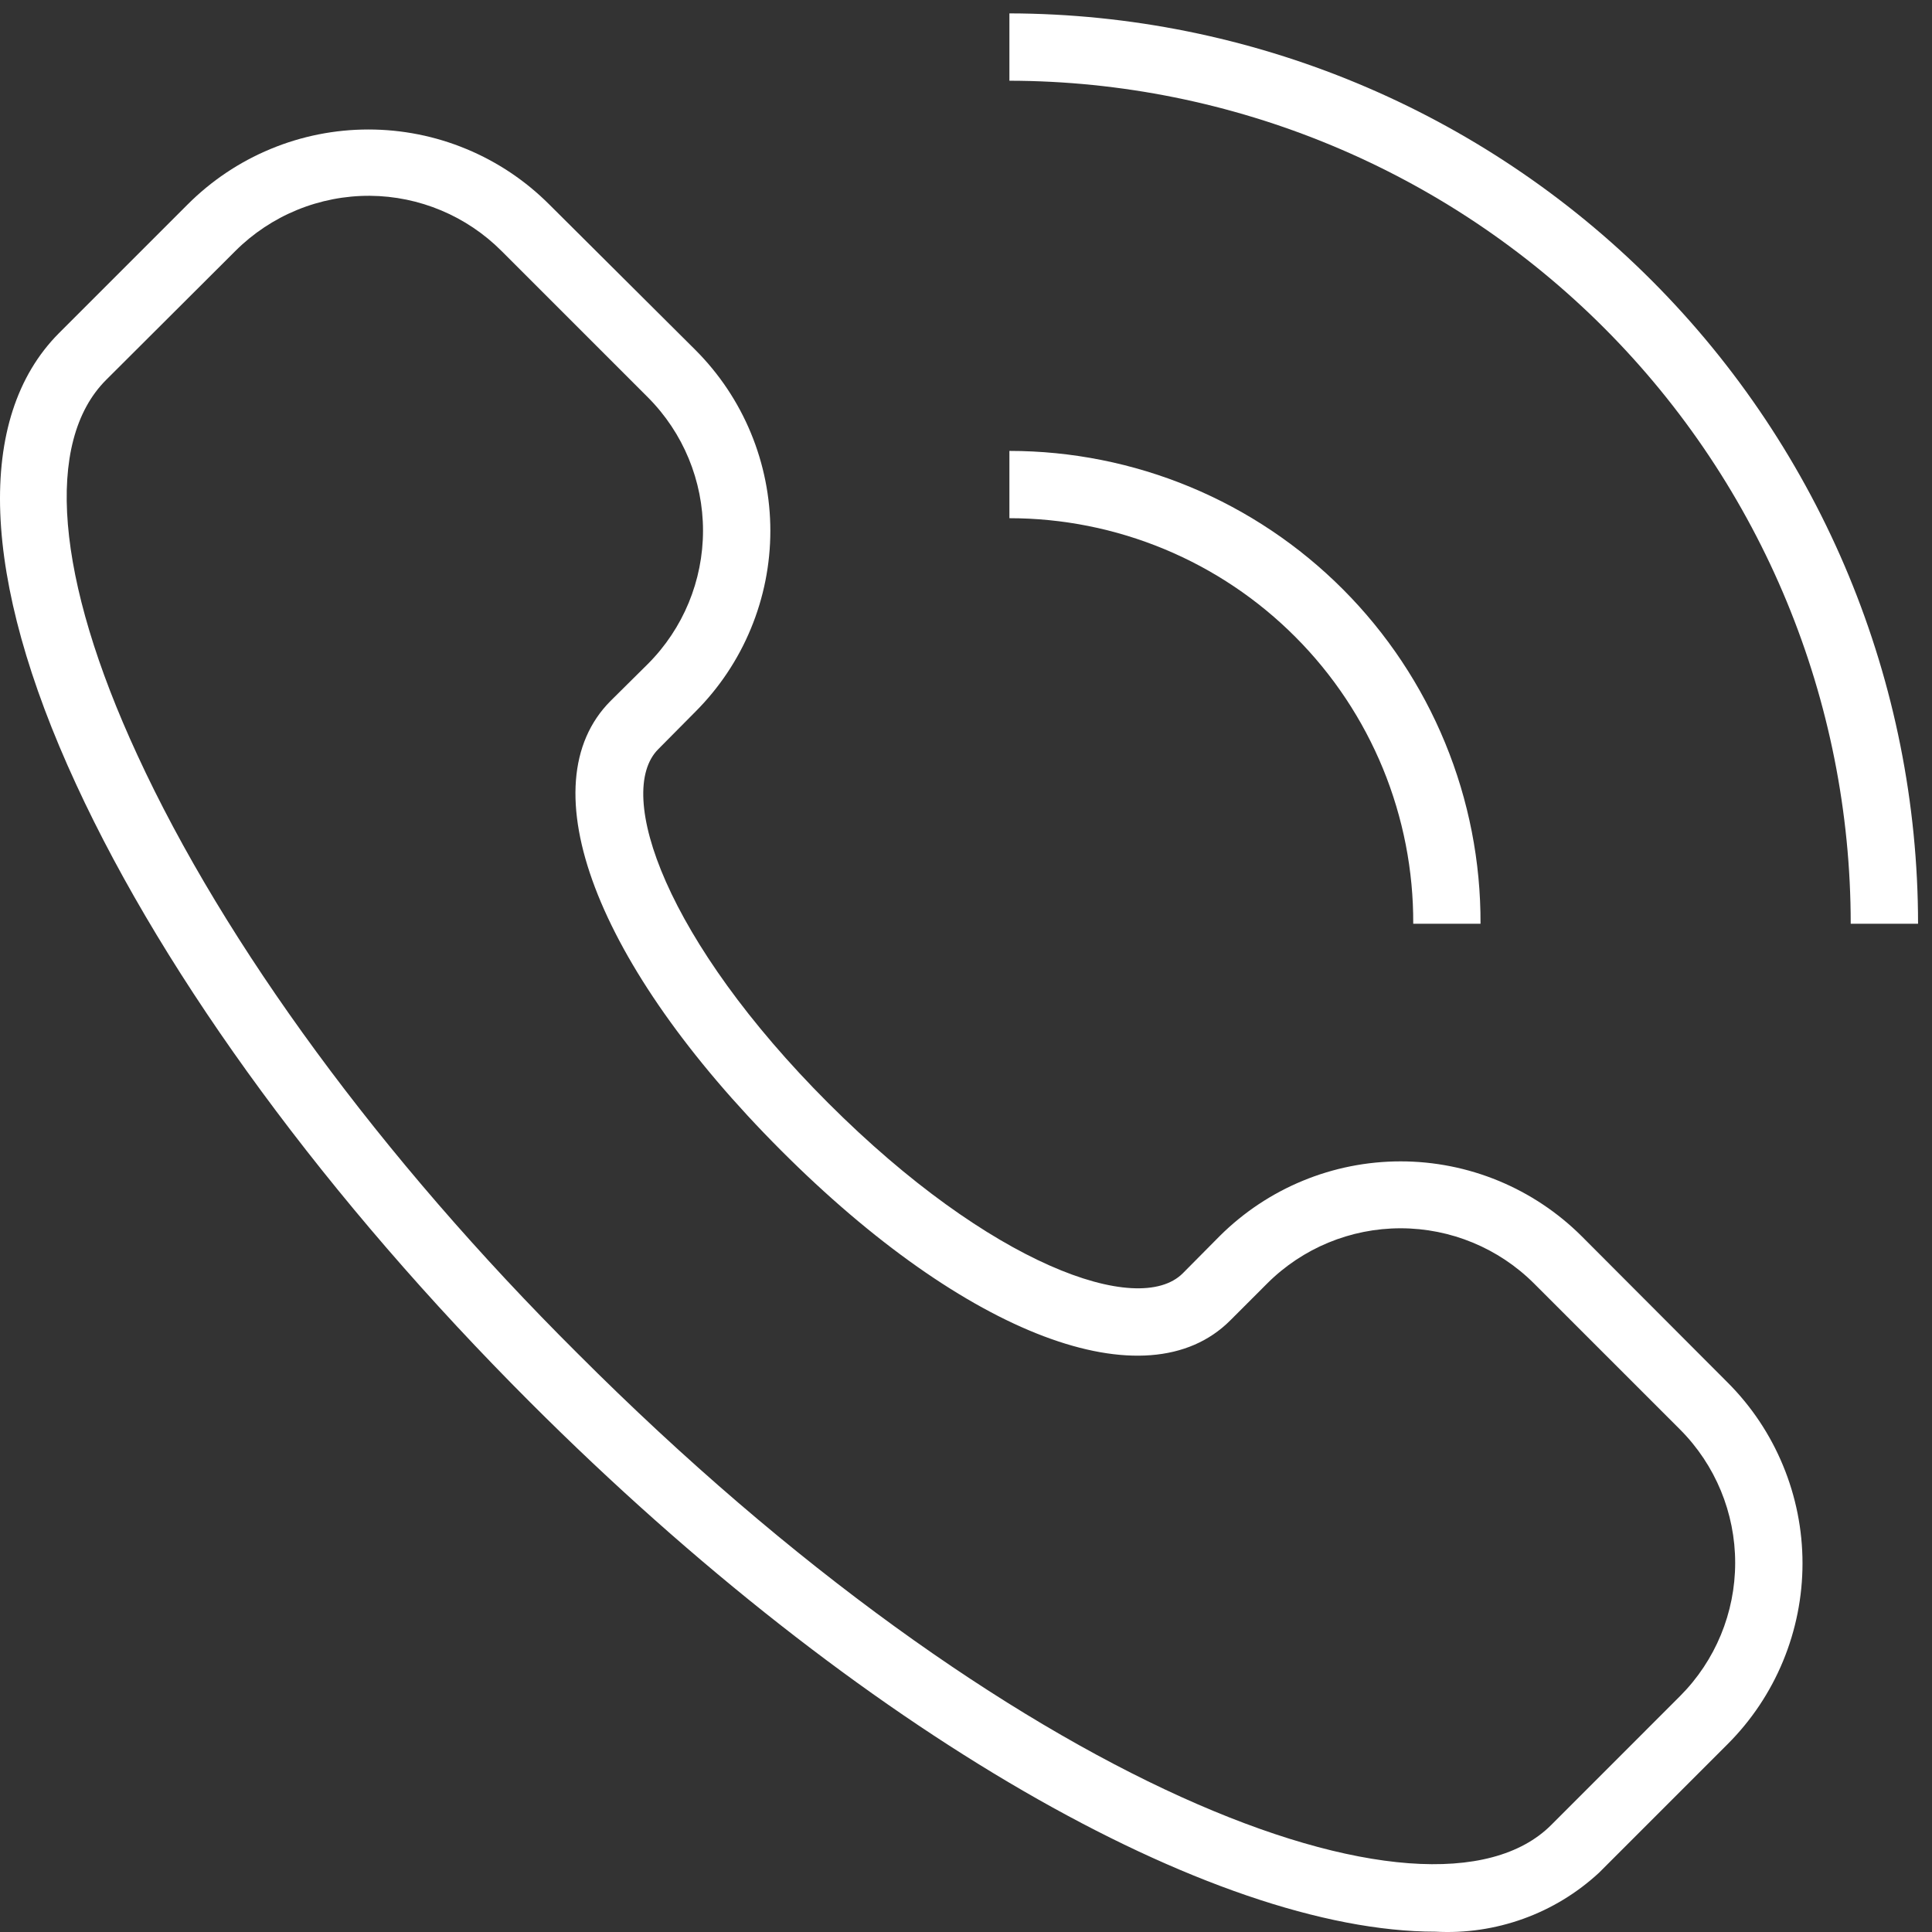 <?xml version="1.0" encoding="UTF-8"?> <svg xmlns="http://www.w3.org/2000/svg" width="41" height="41" viewBox="0 0 41 41" fill="none"><rect x="0" y="0" width="41" height="41" fill="#333333" stroke="none"/> <path d="M30.462 40.993C25.741 40.993 18.264 36.772 11.251 29.759C6.966 25.474 3.537 20.81 1.616 16.646C-0.412 12.261 -0.526 8.862 1.245 7.076L3.98 4.341C4.484 3.836 5.082 3.435 5.741 3.162C6.4 2.888 7.106 2.748 7.819 2.748C8.532 2.748 9.238 2.888 9.897 3.162C10.556 3.435 11.154 3.836 11.658 4.341L14.757 7.426C15.261 7.93 15.662 8.529 15.934 9.187C16.207 9.846 16.348 10.552 16.348 11.265C16.348 11.978 16.207 12.684 15.934 13.342C15.662 14.001 15.261 14.6 14.757 15.104L13.972 15.896C13.029 16.832 14.143 19.974 17.578 23.41C21.014 26.845 24.156 27.959 25.099 27.023L25.884 26.231C26.904 25.216 28.284 24.646 29.723 24.646C31.162 24.646 32.542 25.216 33.562 26.231L36.661 29.337C37.166 29.841 37.566 30.44 37.838 31.099C38.111 31.757 38.252 32.463 38.252 33.176C38.252 33.889 38.111 34.595 37.838 35.254C37.566 35.912 37.166 36.511 36.661 37.015L33.933 39.743C33.468 40.173 32.921 40.506 32.325 40.72C31.728 40.935 31.095 41.028 30.462 40.993ZM7.851 4.155C7.321 4.152 6.796 4.254 6.305 4.455C5.815 4.656 5.369 4.952 4.994 5.327L2.252 8.062C0.938 9.376 1.181 12.275 2.916 16.025C4.766 20.039 8.08 24.567 12.258 28.723C21.421 37.9 30.348 41.3 32.919 38.729L35.654 35.993C36.403 35.242 36.823 34.226 36.823 33.165C36.823 32.105 36.403 31.088 35.654 30.337L32.555 27.238C31.803 26.487 30.785 26.066 29.723 26.066C28.661 26.066 27.642 26.487 26.891 27.238L26.106 28.023C24.334 29.794 20.499 28.345 16.571 24.41C12.643 20.474 11.186 16.653 12.957 14.875L13.75 14.089C14.499 13.339 14.919 12.322 14.919 11.261C14.919 10.201 14.499 9.184 13.75 8.433L10.644 5.327C9.903 4.584 8.9 4.163 7.851 4.155Z" fill="white"></path> <path d="M40.704 19.603H39.275C39.275 14.864 37.395 10.319 34.048 6.965C30.701 3.611 26.159 1.722 21.421 1.713V0.284C26.538 0.296 31.441 2.336 35.056 5.957C38.671 9.579 40.702 14.486 40.704 19.603ZM31.419 19.603H29.991C29.996 18.475 29.777 17.356 29.349 16.312C28.92 15.268 28.29 14.319 27.493 13.52C26.697 12.72 25.751 12.086 24.709 11.653C23.666 11.22 22.549 10.997 21.421 10.997V9.569C22.737 9.569 24.04 9.829 25.255 10.333C26.471 10.838 27.574 11.578 28.503 12.51C29.432 13.442 30.168 14.549 30.668 15.766C31.169 16.983 31.424 18.287 31.419 19.603Z" fill="white"></path> </svg> 